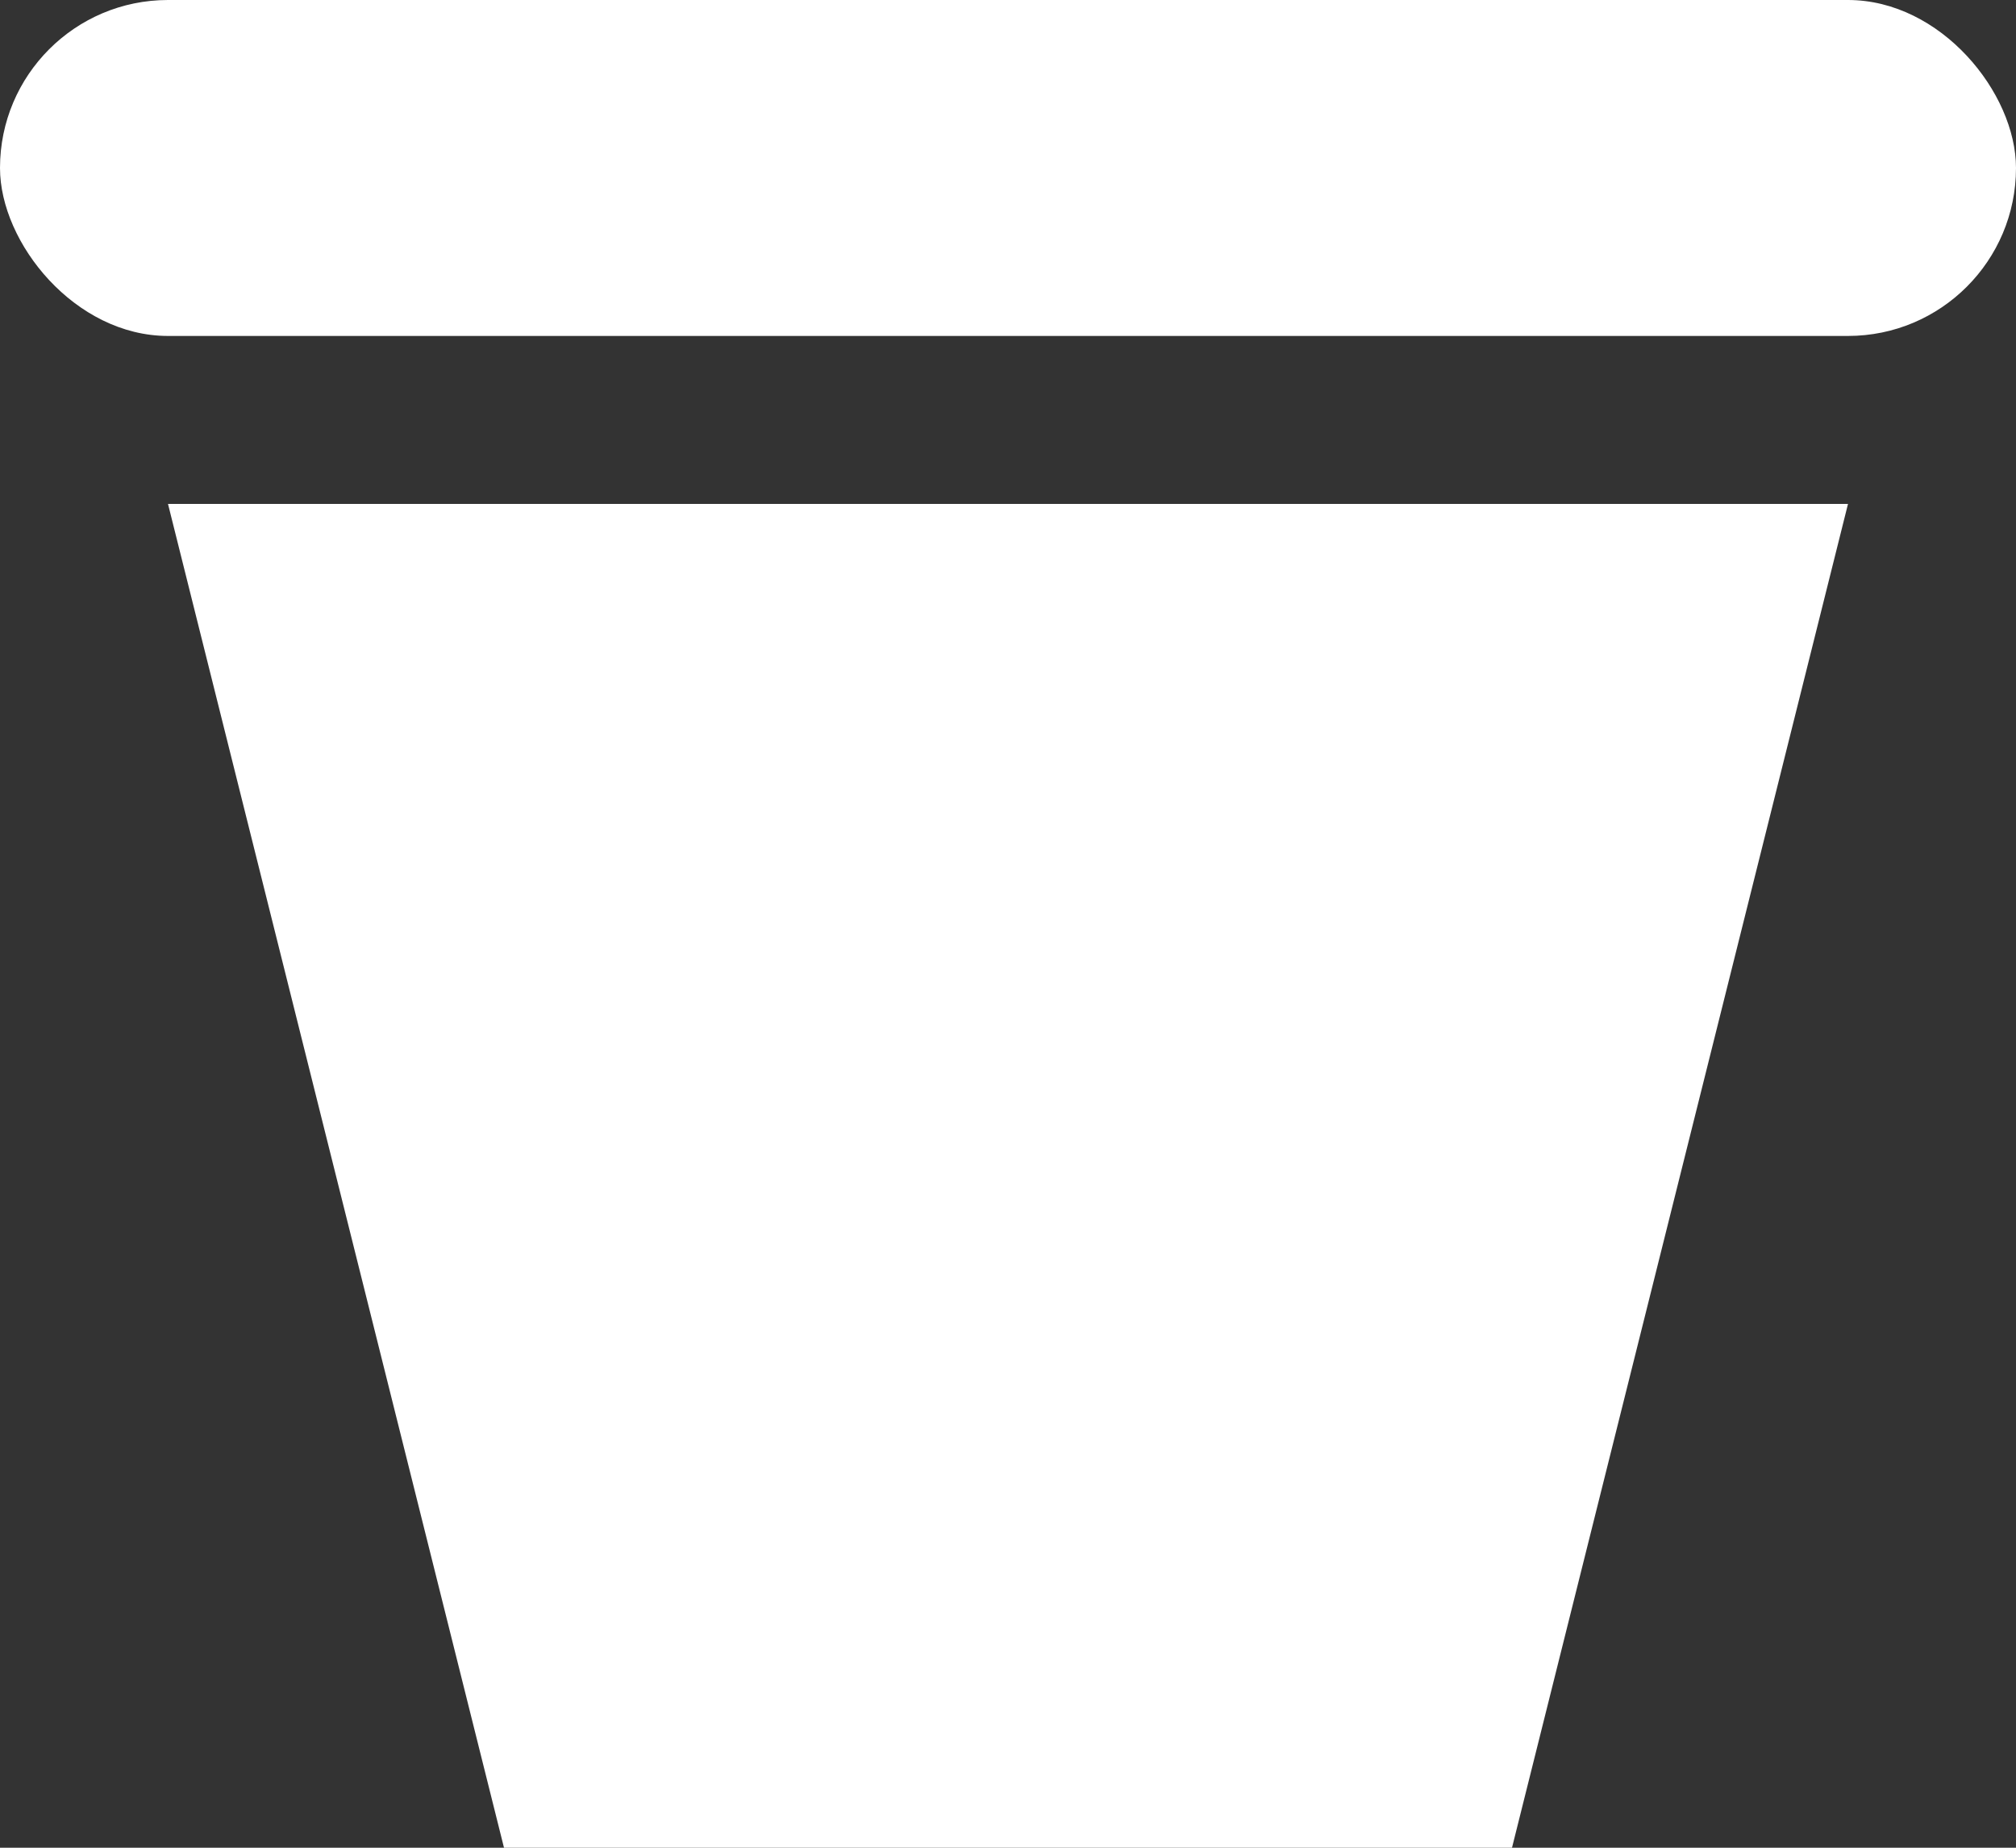 <svg xmlns="http://www.w3.org/2000/svg" width="24" height="22" viewBox="0 0 24 22">
  <rect x="0" y="0" width="24" height="22" fill="#333333" stroke="none"/>
  <g id="Group_673" data-name="Group 673" transform="translate(-518 -2420)">
    <path id="Path_26726" data-name="Path 26726" d="M0,6H20L16,22H4Z" transform="translate(520 2420)" fill="#fff"/>
    <rect id="Rectangle_13" data-name="Rectangle 13" width="24" height="4" rx="2" transform="translate(518 2420)" fill="#fff"/>
  </g>
</svg>
